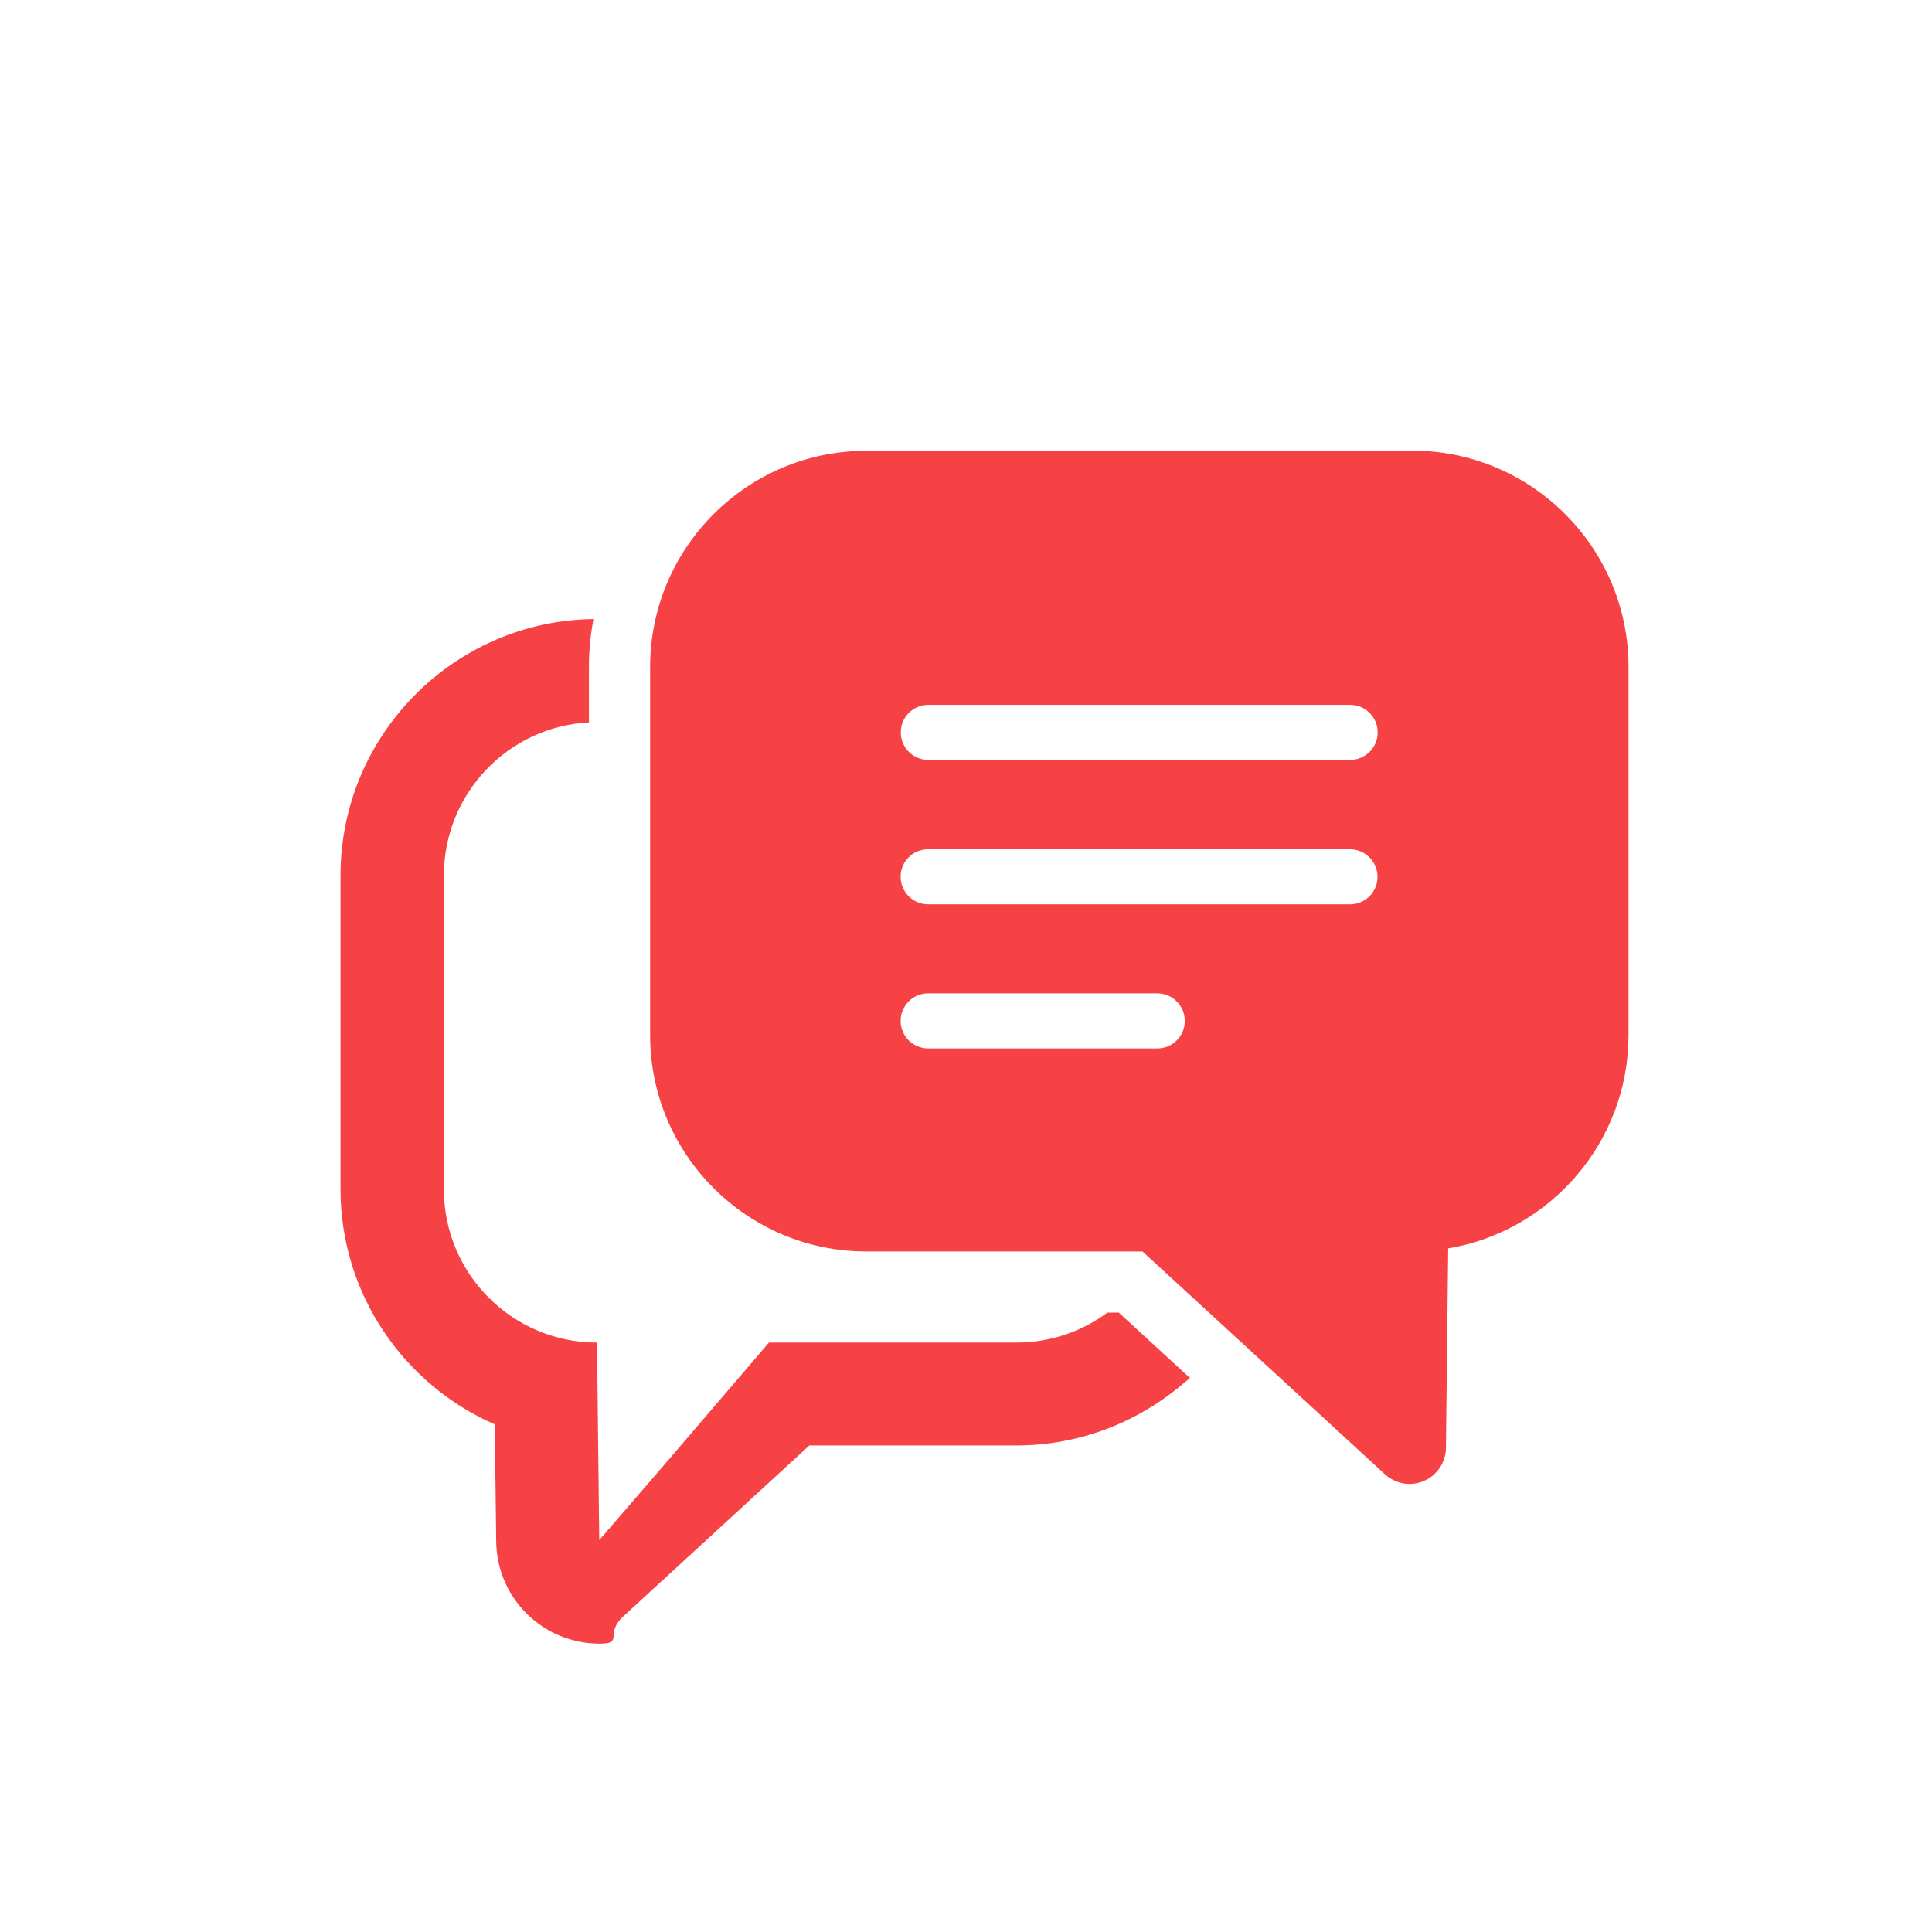 <?xml version="1.0" encoding="UTF-8"?><svg id="_レイヤー_1" xmlns="http://www.w3.org/2000/svg" viewBox="0 0 120 120"><defs><style>.cls-1{fill:#f64245;}</style></defs><path class="cls-1" d="M87.71,28h-33.9c-7.41,0-13.43,6.03-13.43,13.43v22.87c0,7.41,6.03,13.43,13.43,13.43h17.15l15.06,13.84c.43.39.97.6,1.53.6.3,0,.61-.06.9-.19.82-.35,1.35-1.16,1.36-2.05l.14-12.39c6.35-1.07,11.2-6.6,11.2-13.25v-22.87c0-7.41-6.03-13.43-13.43-13.43ZM55.94,63.41c0-.94.76-1.71,1.71-1.71h14.23c.94,0,1.71.76,1.71,1.71s-.76,1.71-1.71,1.71h-14.23c-.94,0-1.71-.76-1.71-1.71ZM57.65,52.75h26.2c.94,0,1.71.76,1.71,1.71s-.76,1.71-1.71,1.71h-26.2c-.94,0-1.71-.76-1.71-1.71s.76-1.71,1.71-1.71ZM83.86,47.2h-26.2c-.94,0-1.71-.76-1.71-1.71s.76-1.71,1.71-1.71h26.2c.94,0,1.71.76,1.71,1.71,0,.94-.76,1.71-1.71,1.71Z"/><path class="cls-1" d="M69.47,81.53h-.69c-1.58,1.17-3.54,1.86-5.66,1.86h-15.36l-6.01,7.02-4.53,5.25-.14-12.27c-5.25,0-9.51-4.26-9.51-9.52v-19.49c0-5.09,3.99-9.25,9.01-9.51v-3.43c0-.94.08-1.86.24-2.76.01-.07.02-.14.03-.2h0s0-.02,0-.03c-8.68.12-15.7,7.22-15.7,15.93v19.48c0,6.52,3.94,12.15,9.58,14.61l.09,7.28c.03,2.53,1.54,4.8,3.86,5.81.82.35,1.69.53,2.54.53,1.58,0,.29-.59,1.5-1.7l11.55-10.61h12.86c3.99,0,7.64-1.49,10.44-3.91.11-.09.22-.17.32-.26h0s.01-.01.02-.02l-4.43-4.07Z"/></svg>
